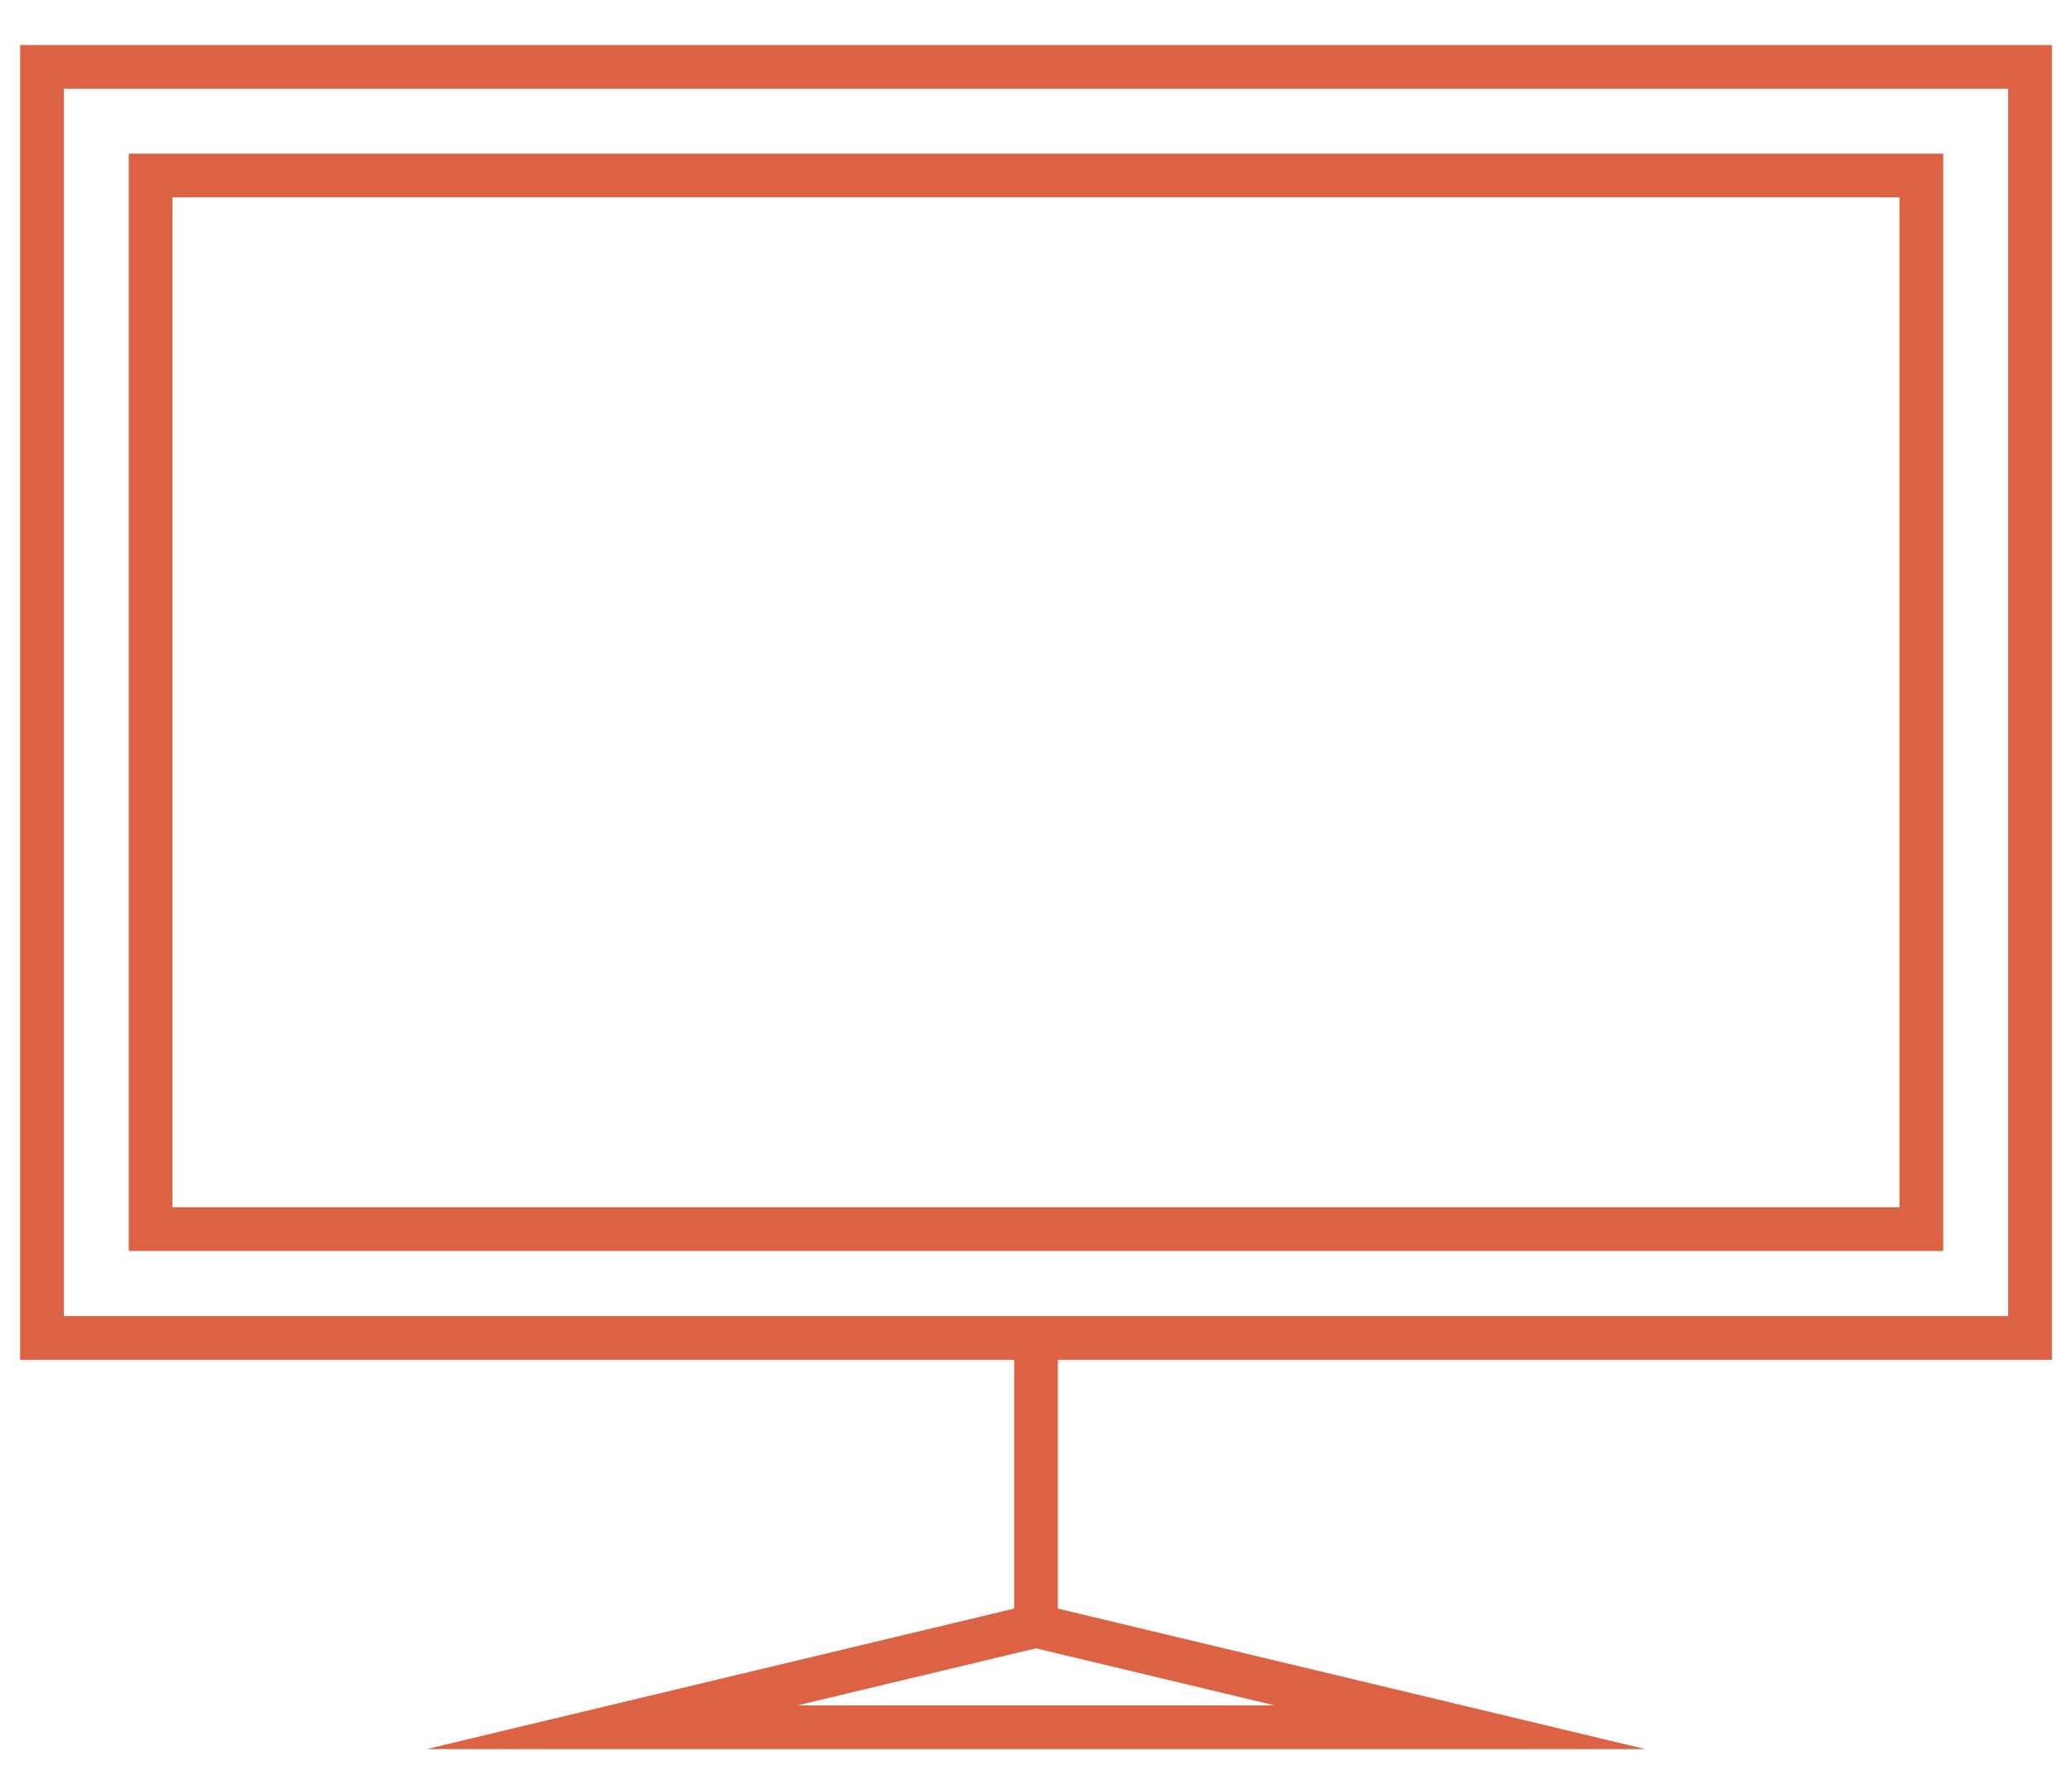 <?xml version="1.0" encoding="UTF-8"?> <svg xmlns="http://www.w3.org/2000/svg" id="Слой_1" data-name="Слой 1" viewBox="0 0 94.78 81.88"> <defs> <style>.cls-1{fill:none;stroke:#dd6243;stroke-miterlimit:10;stroke-width:2px;}</style> </defs> <title>Безымянный-12</title> <rect class="cls-1" x="1.92" y="3.06" width="90.94" height="58.15"></rect> <rect class="cls-1" x="6.89" y="8.03" width="81" height="48.2"></rect> <line class="cls-1" x1="47.39" y1="61.13" x2="47.39" y2="74.38"></line> <polygon class="cls-1" points="27.99 79.02 47.39 74.38 66.79 79.02 27.99 79.02"></polygon> </svg> 